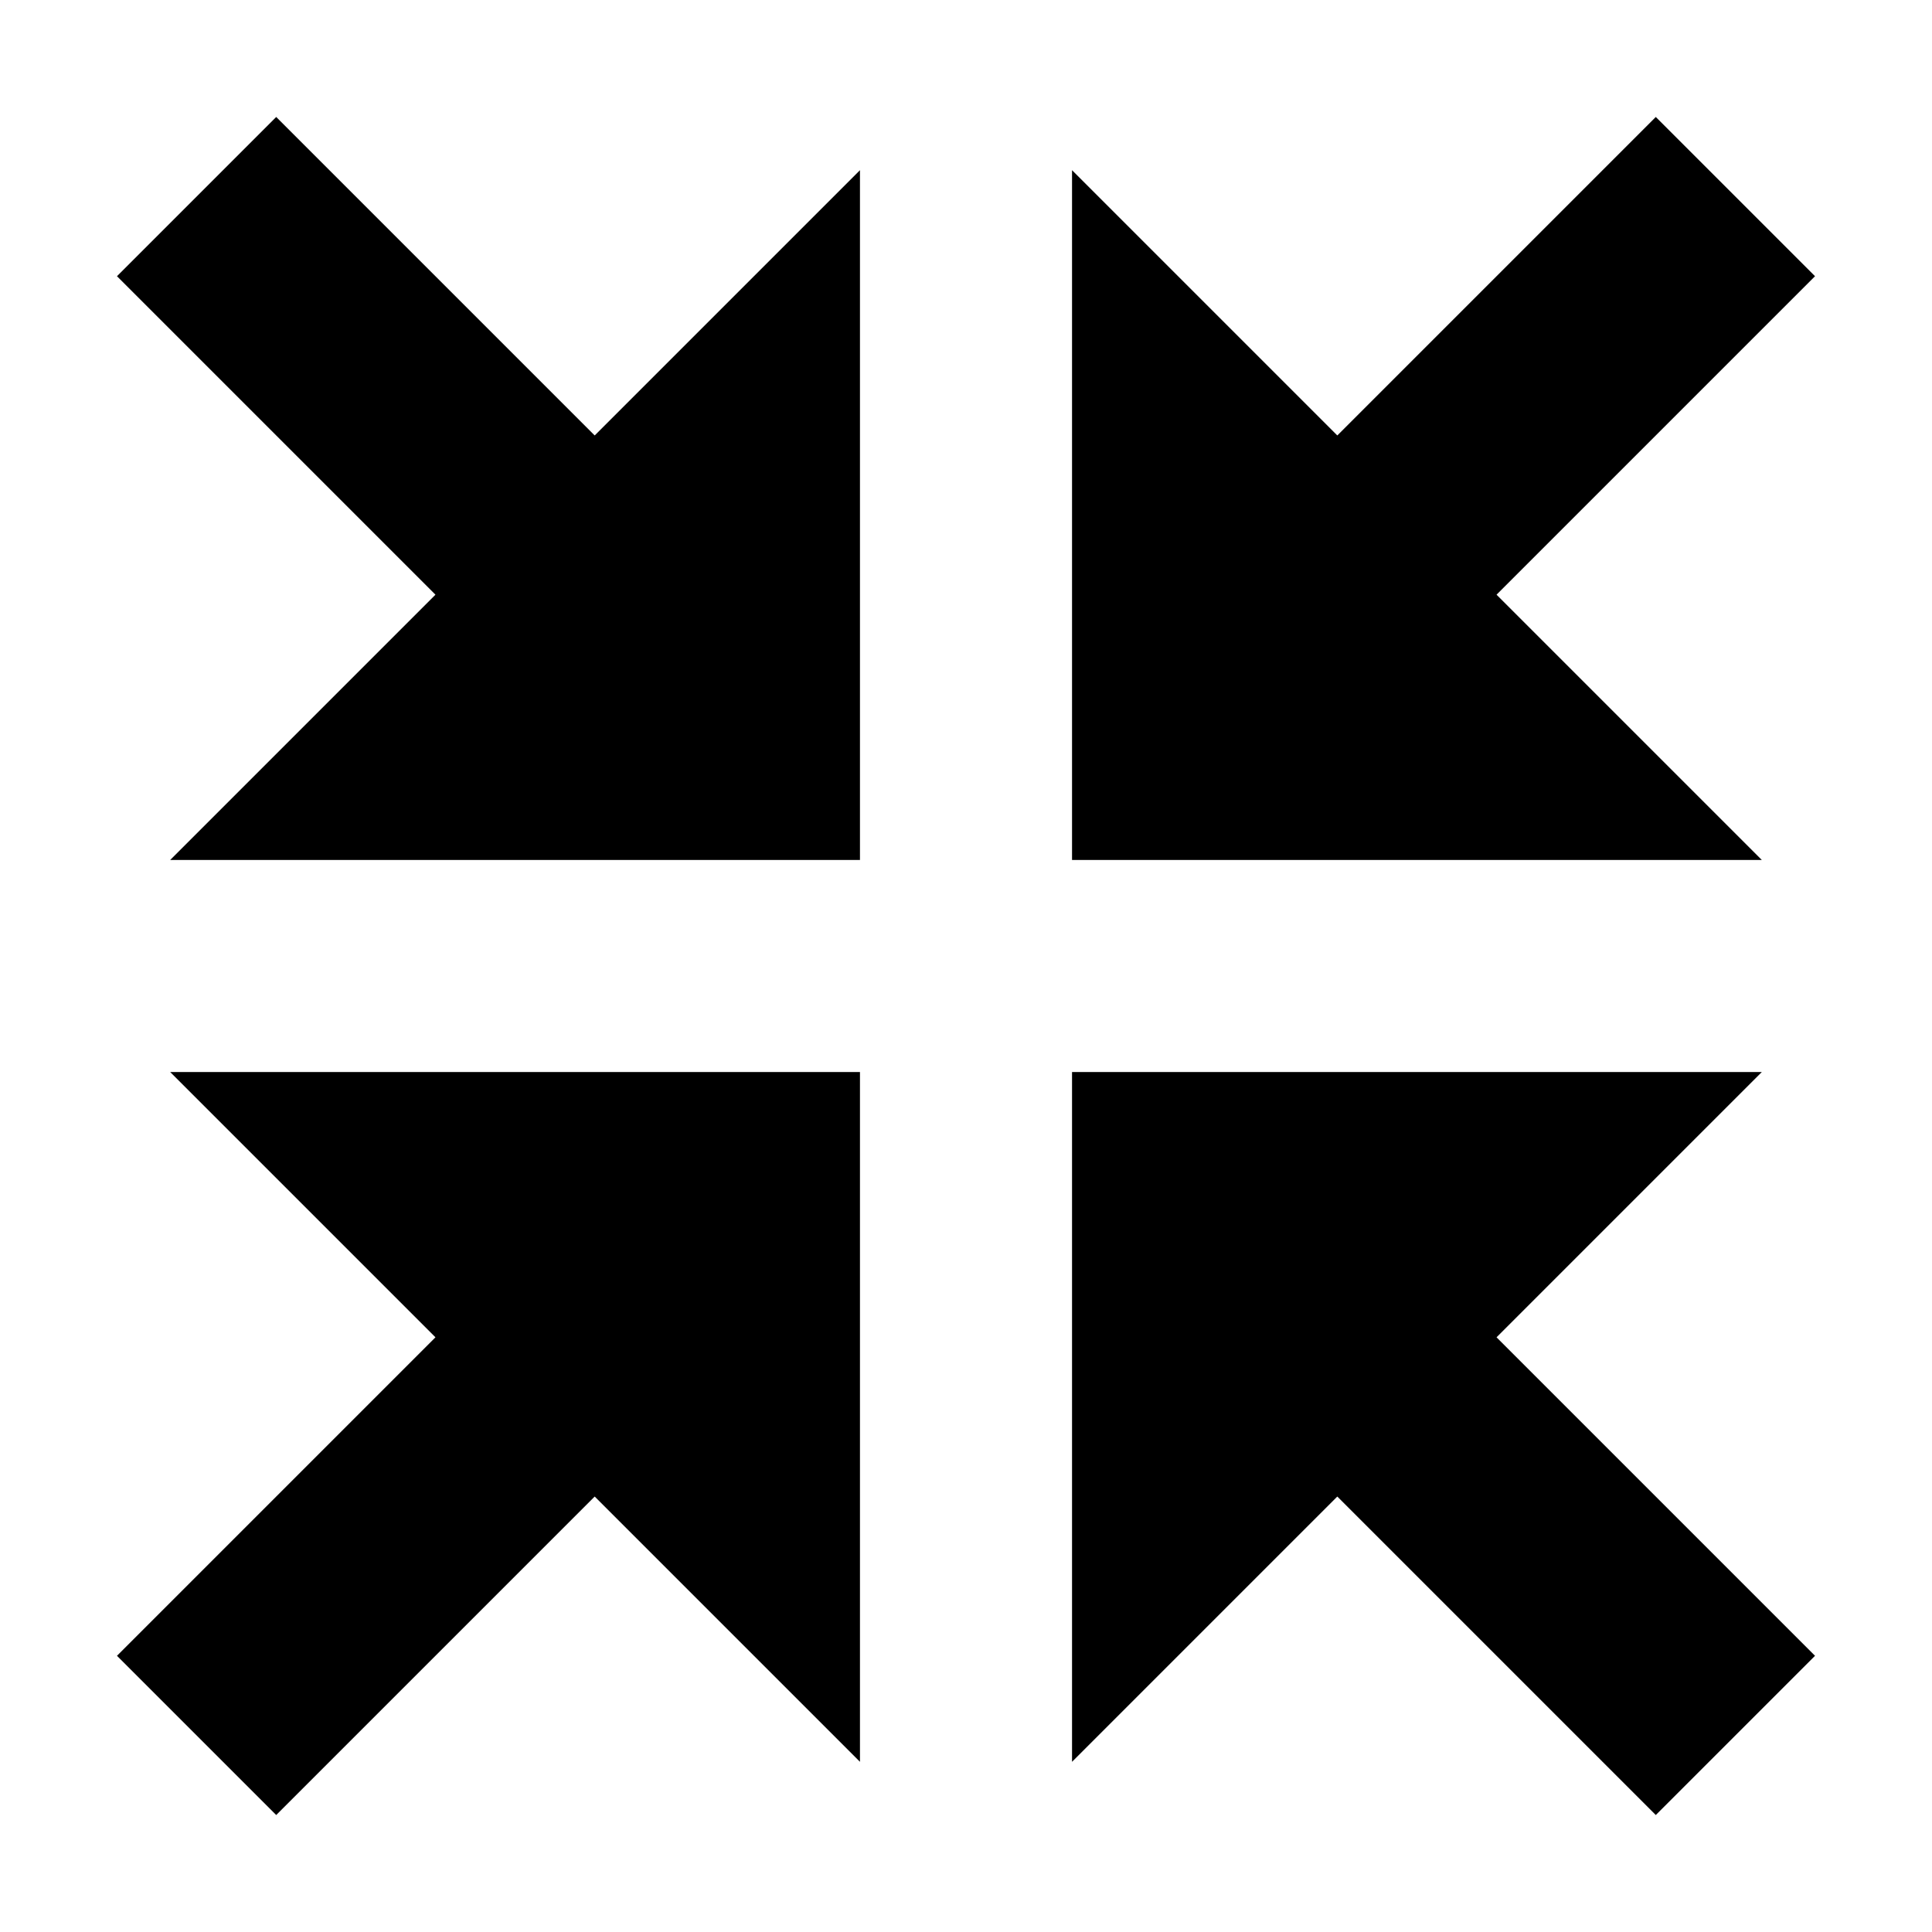 <?xml version="1.0" encoding="utf-8"?>
<!-- Generator: Adobe Illustrator 22.1.0, SVG Export Plug-In . SVG Version: 6.00 Build 0)  -->
<svg version="1.1" id="Layer_1" xmlns="http://www.w3.org/2000/svg" xmlns:xlink="http://www.w3.org/1999/xlink" x="0px" y="0px"
	 viewBox="0 0 512 512" style="enable-background:new 0 0 512 512;" xml:space="preserve">
<g>
	<path d="M284.1,227.9h182.8l-70.3-70.3L481,73.2L438.8,31l-84.4,84.4l-70.3-70.3V227.9z"/>
	<path d="M284.1,284.1v182.8l70.3-70.3l84.4,84.4l42.2-42.2l-84.4-84.4l70.3-70.3H284.1z"/>
	<path d="M227.9,284.1H45.1l70.3,70.3L31,438.8L73.2,481l84.4-84.4l70.3,70.3V284.1z"/>
	<path d="M227.9,227.9V45.1l-70.3,70.3L73.2,31L31,73.2l84.4,84.4l-70.3,70.3H227.9z"/>
</g>
</svg>
